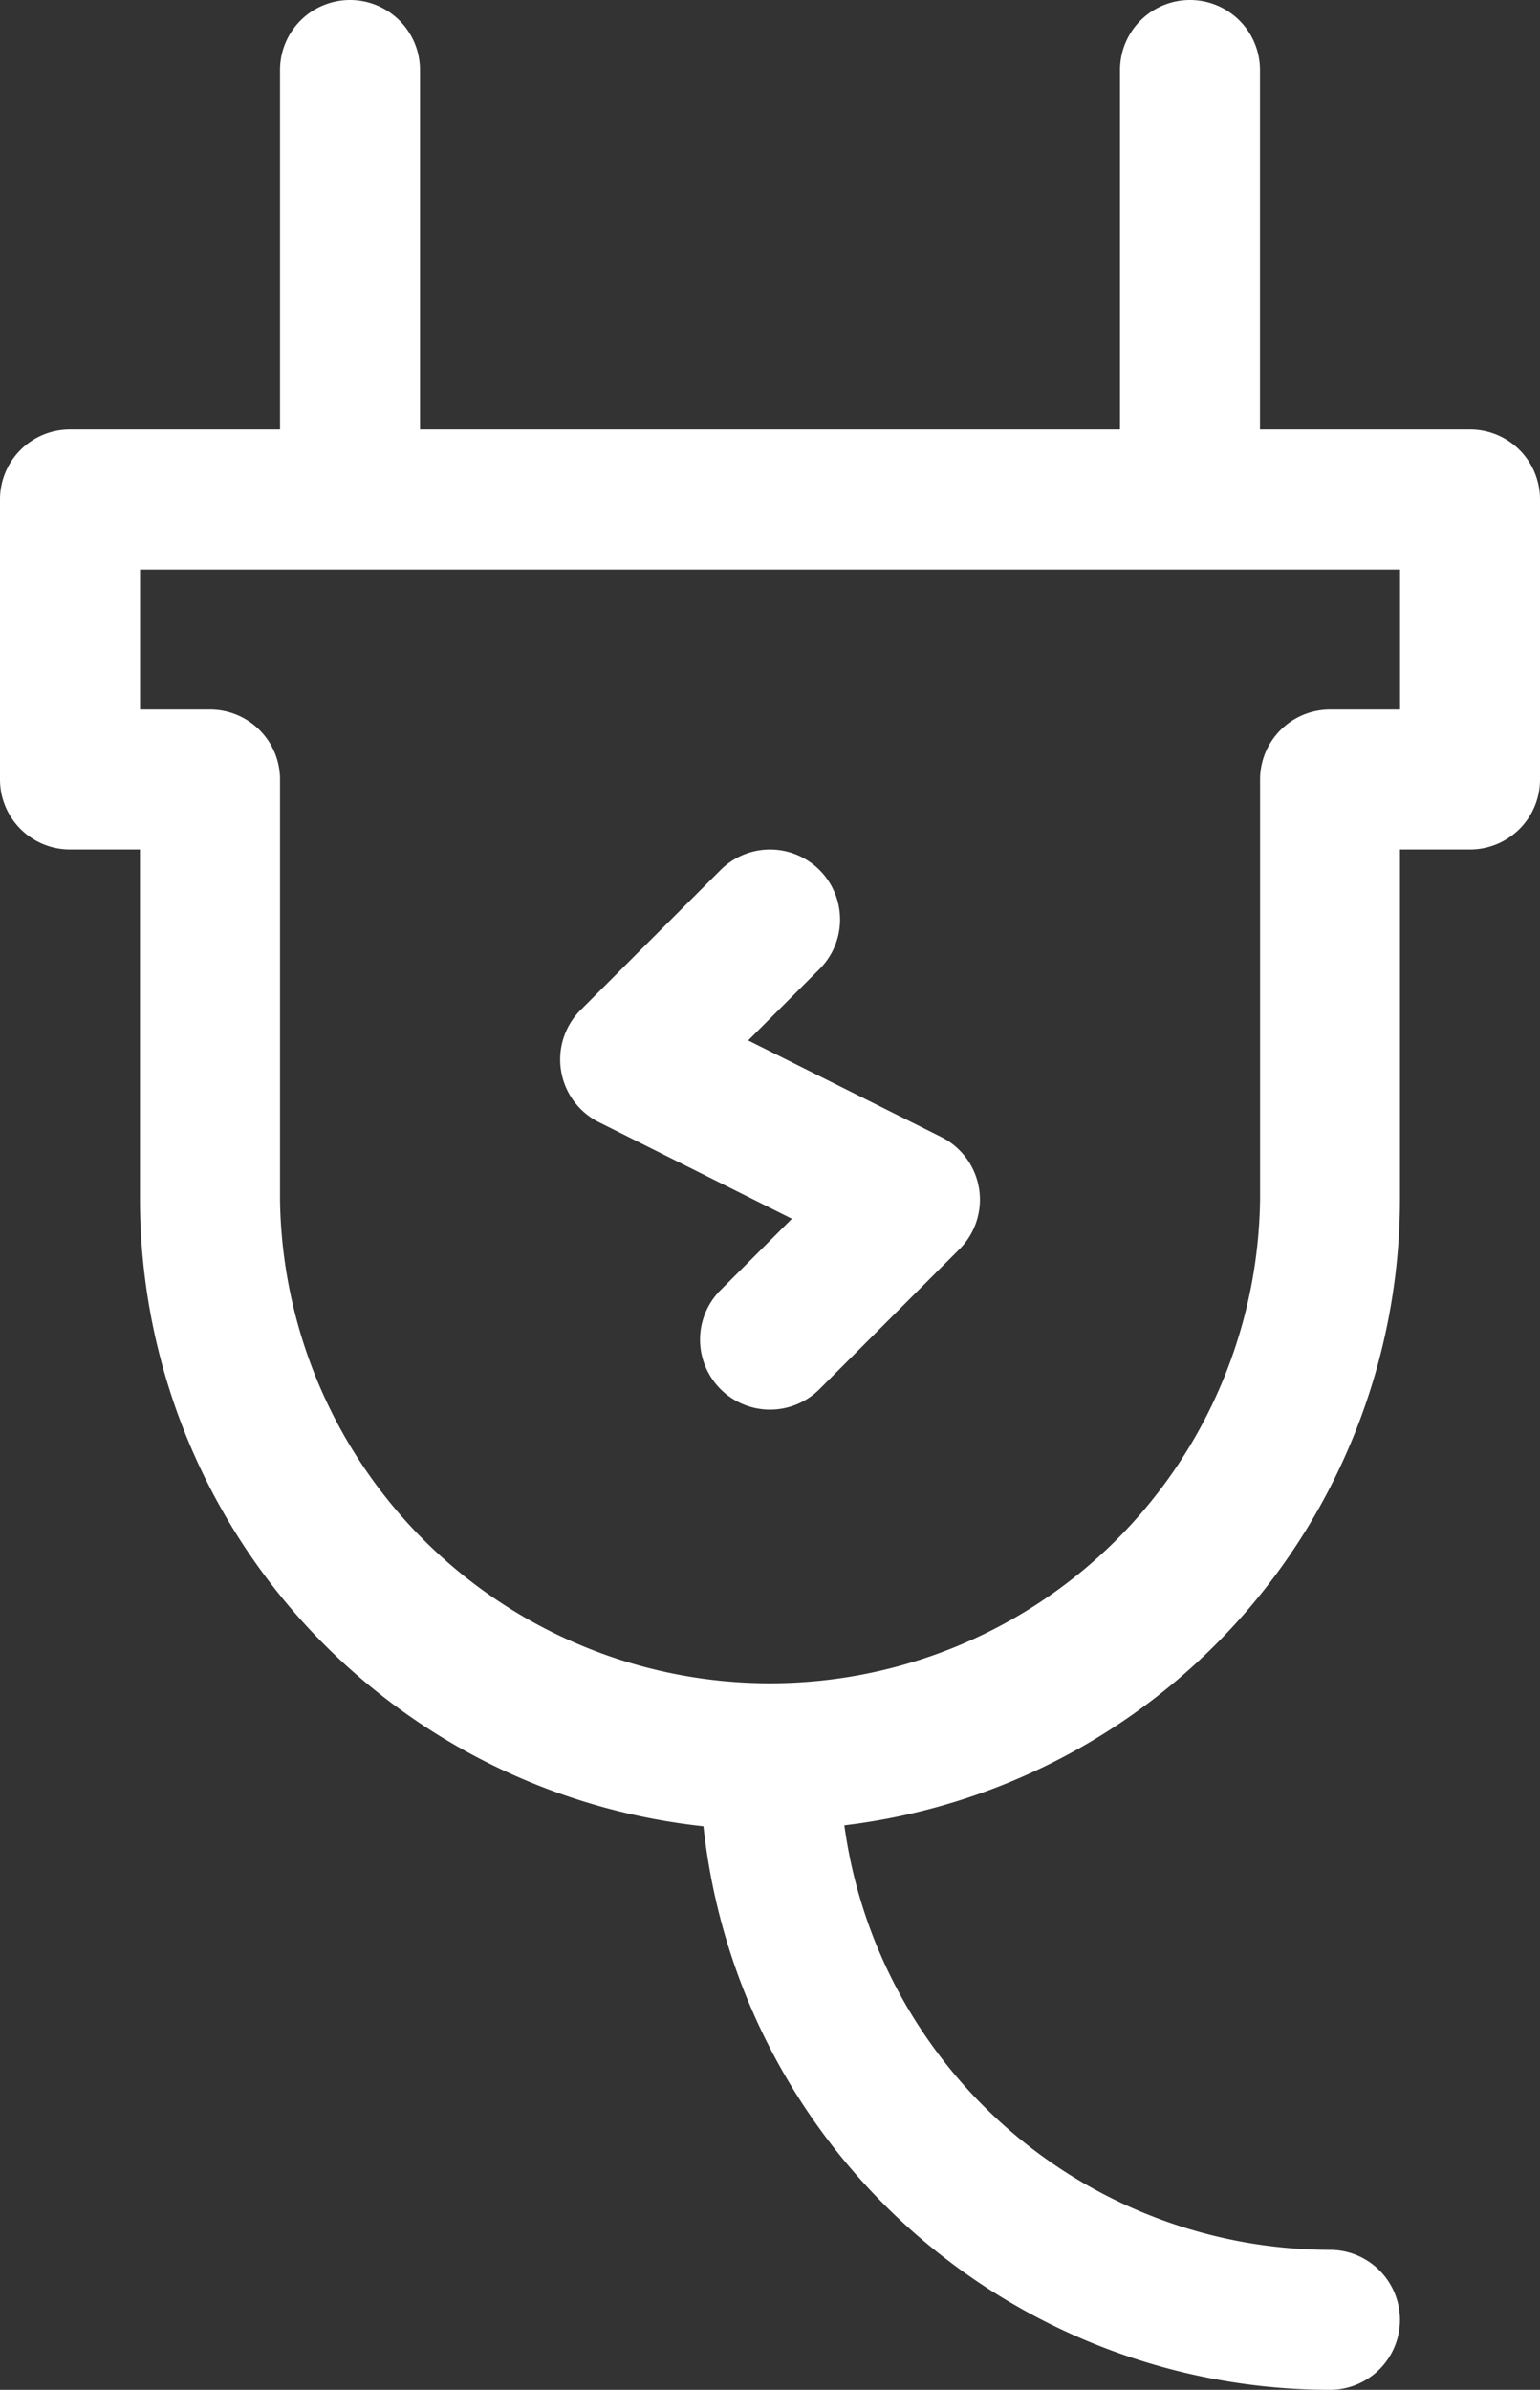 <svg xmlns="http://www.w3.org/2000/svg" width="18" height="27.927"><rect width="100%" height="100%" fill="#333333" stroke="none"/><g fill="#fff"><path data-name="パス 108" d="M4.091 0a.818.818 0 00-.818.818v4.2H.818A.818.818 0 000 5.836v3.273a.818.818 0 00.818.818h.818v4.091a7.374 7.374 0 006.586 7.323 7.374 7.374 0 007.323 6.586.818.818 0 000-1.636 5.736 5.736 0 01-5.676-4.961 7.374 7.374 0 006.494-7.312V9.927h.818A.818.818 0 0018 9.109V5.836a.818.818 0 00-.818-.818h-2.455v-4.2a.818.818 0 10-1.636 0v4.2H4.909v-4.2A.818.818 0 004.091 0zm12.273 8.291h-.818a.818.818 0 00-.818.818v4.909a5.728 5.728 0 01-11.455 0V9.109a.818.818 0 00-.818-.818h-.818V6.655h14.727z"/><path data-name="パス 109" d="M11.002 13.287l-2.257-1.129.834-.834a.818.818 0 00-1.157-1.157l-1.636 1.636a.819.819 0 00.213 1.31l2.257 1.129-.834.834a.818.818 0 001.157 1.157l1.636-1.636a.819.819 0 00-.213-1.31z"/></g></svg>